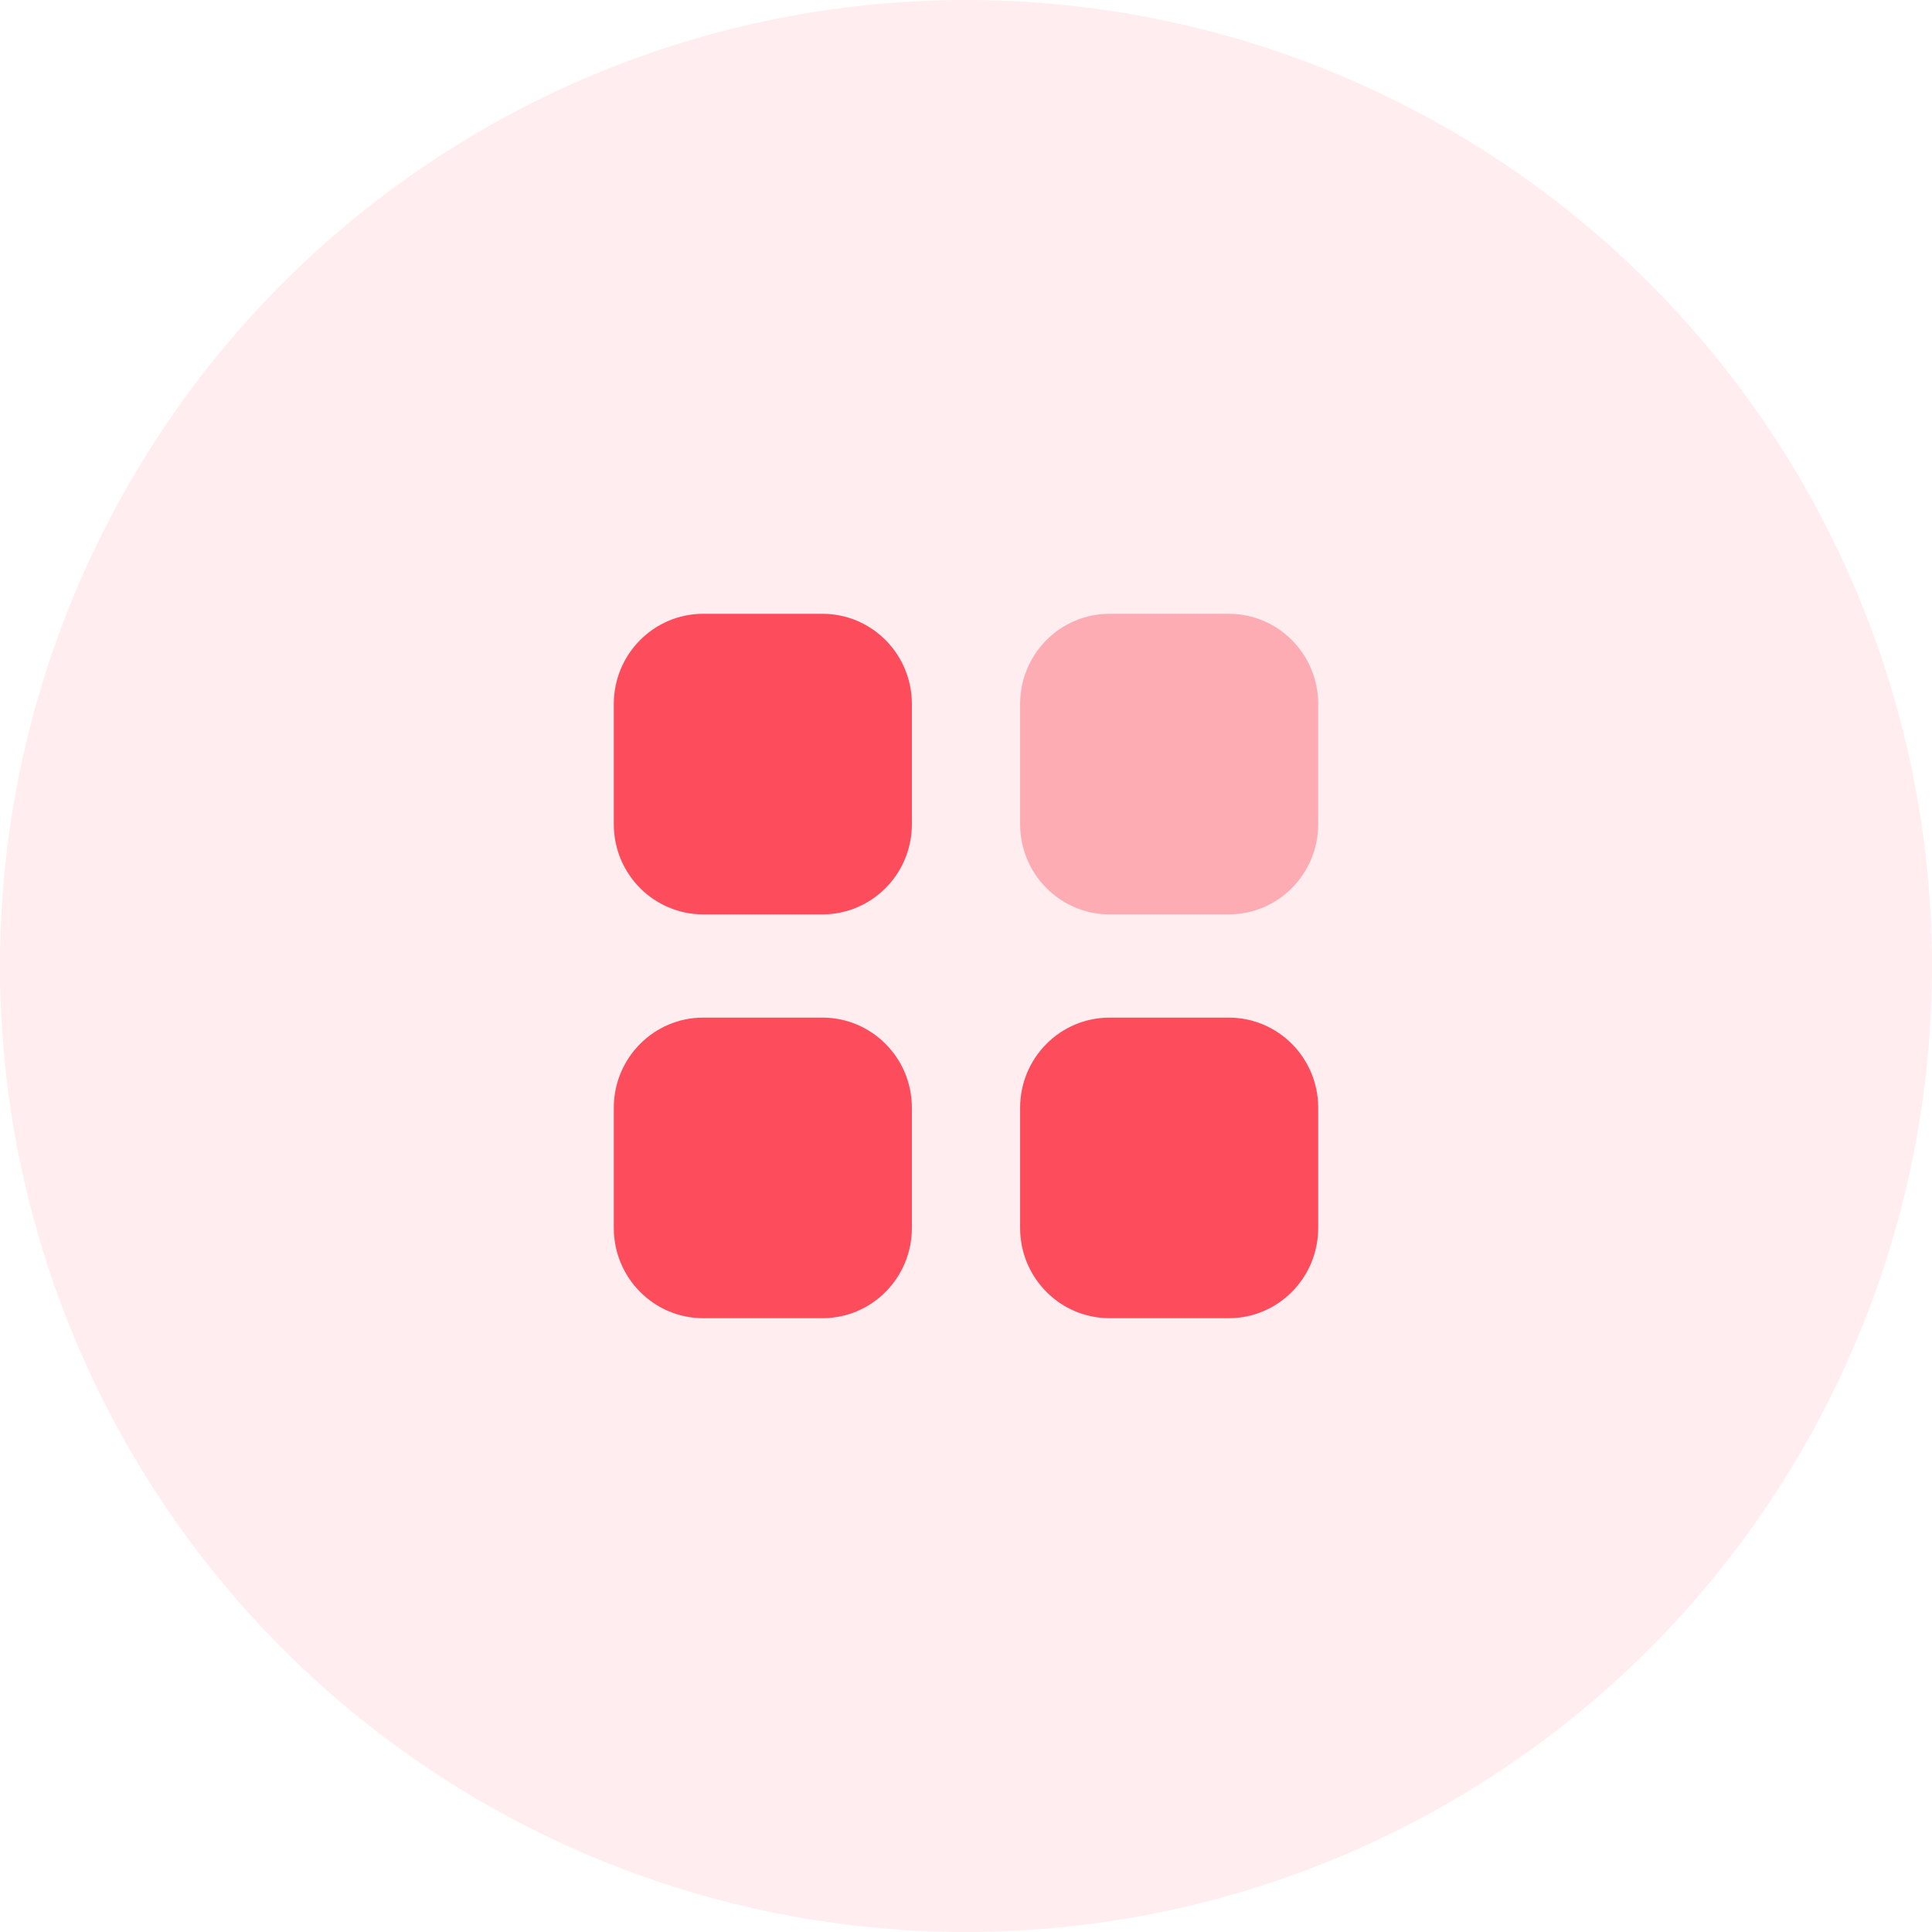 <svg width="64" height="64" viewBox="0 0 64 64" fill="none" xmlns="http://www.w3.org/2000/svg">
<circle opacity="0.1" cx="32" cy="32" r="32" fill="#FD4C5C"/>
<path opacity="0.4" d="M36.755 20.333H40.705C42.341 20.333 43.667 21.67 43.667 23.32V27.304C43.667 28.953 42.341 30.29 40.705 30.29H36.755C35.119 30.29 33.793 28.953 33.793 27.304V23.32C33.793 21.67 35.119 20.333 36.755 20.333" fill="#FD4C5C"/>
<path fill-rule="evenodd" clip-rule="evenodd" d="M23.295 20.333H27.245C28.881 20.333 30.207 21.67 30.207 23.32V27.304C30.207 28.953 28.881 30.29 27.245 30.29H23.295C21.659 30.29 20.333 28.953 20.333 27.304V23.32C20.333 21.67 21.659 20.333 23.295 20.333ZM23.295 33.71H27.245C28.881 33.71 30.207 35.047 30.207 36.696V40.68C30.207 42.329 28.881 43.667 27.245 43.667H23.295C21.659 43.667 20.333 42.329 20.333 40.68V36.696C20.333 35.047 21.659 33.71 23.295 33.71ZM40.705 33.71H36.755C35.119 33.71 33.793 35.047 33.793 36.696V40.68C33.793 42.329 35.119 43.667 36.755 43.667H40.705C42.341 43.667 43.667 42.329 43.667 40.68V36.696C43.667 35.047 42.341 33.71 40.705 33.71Z" fill="#FD4C5C"/>
</svg>
